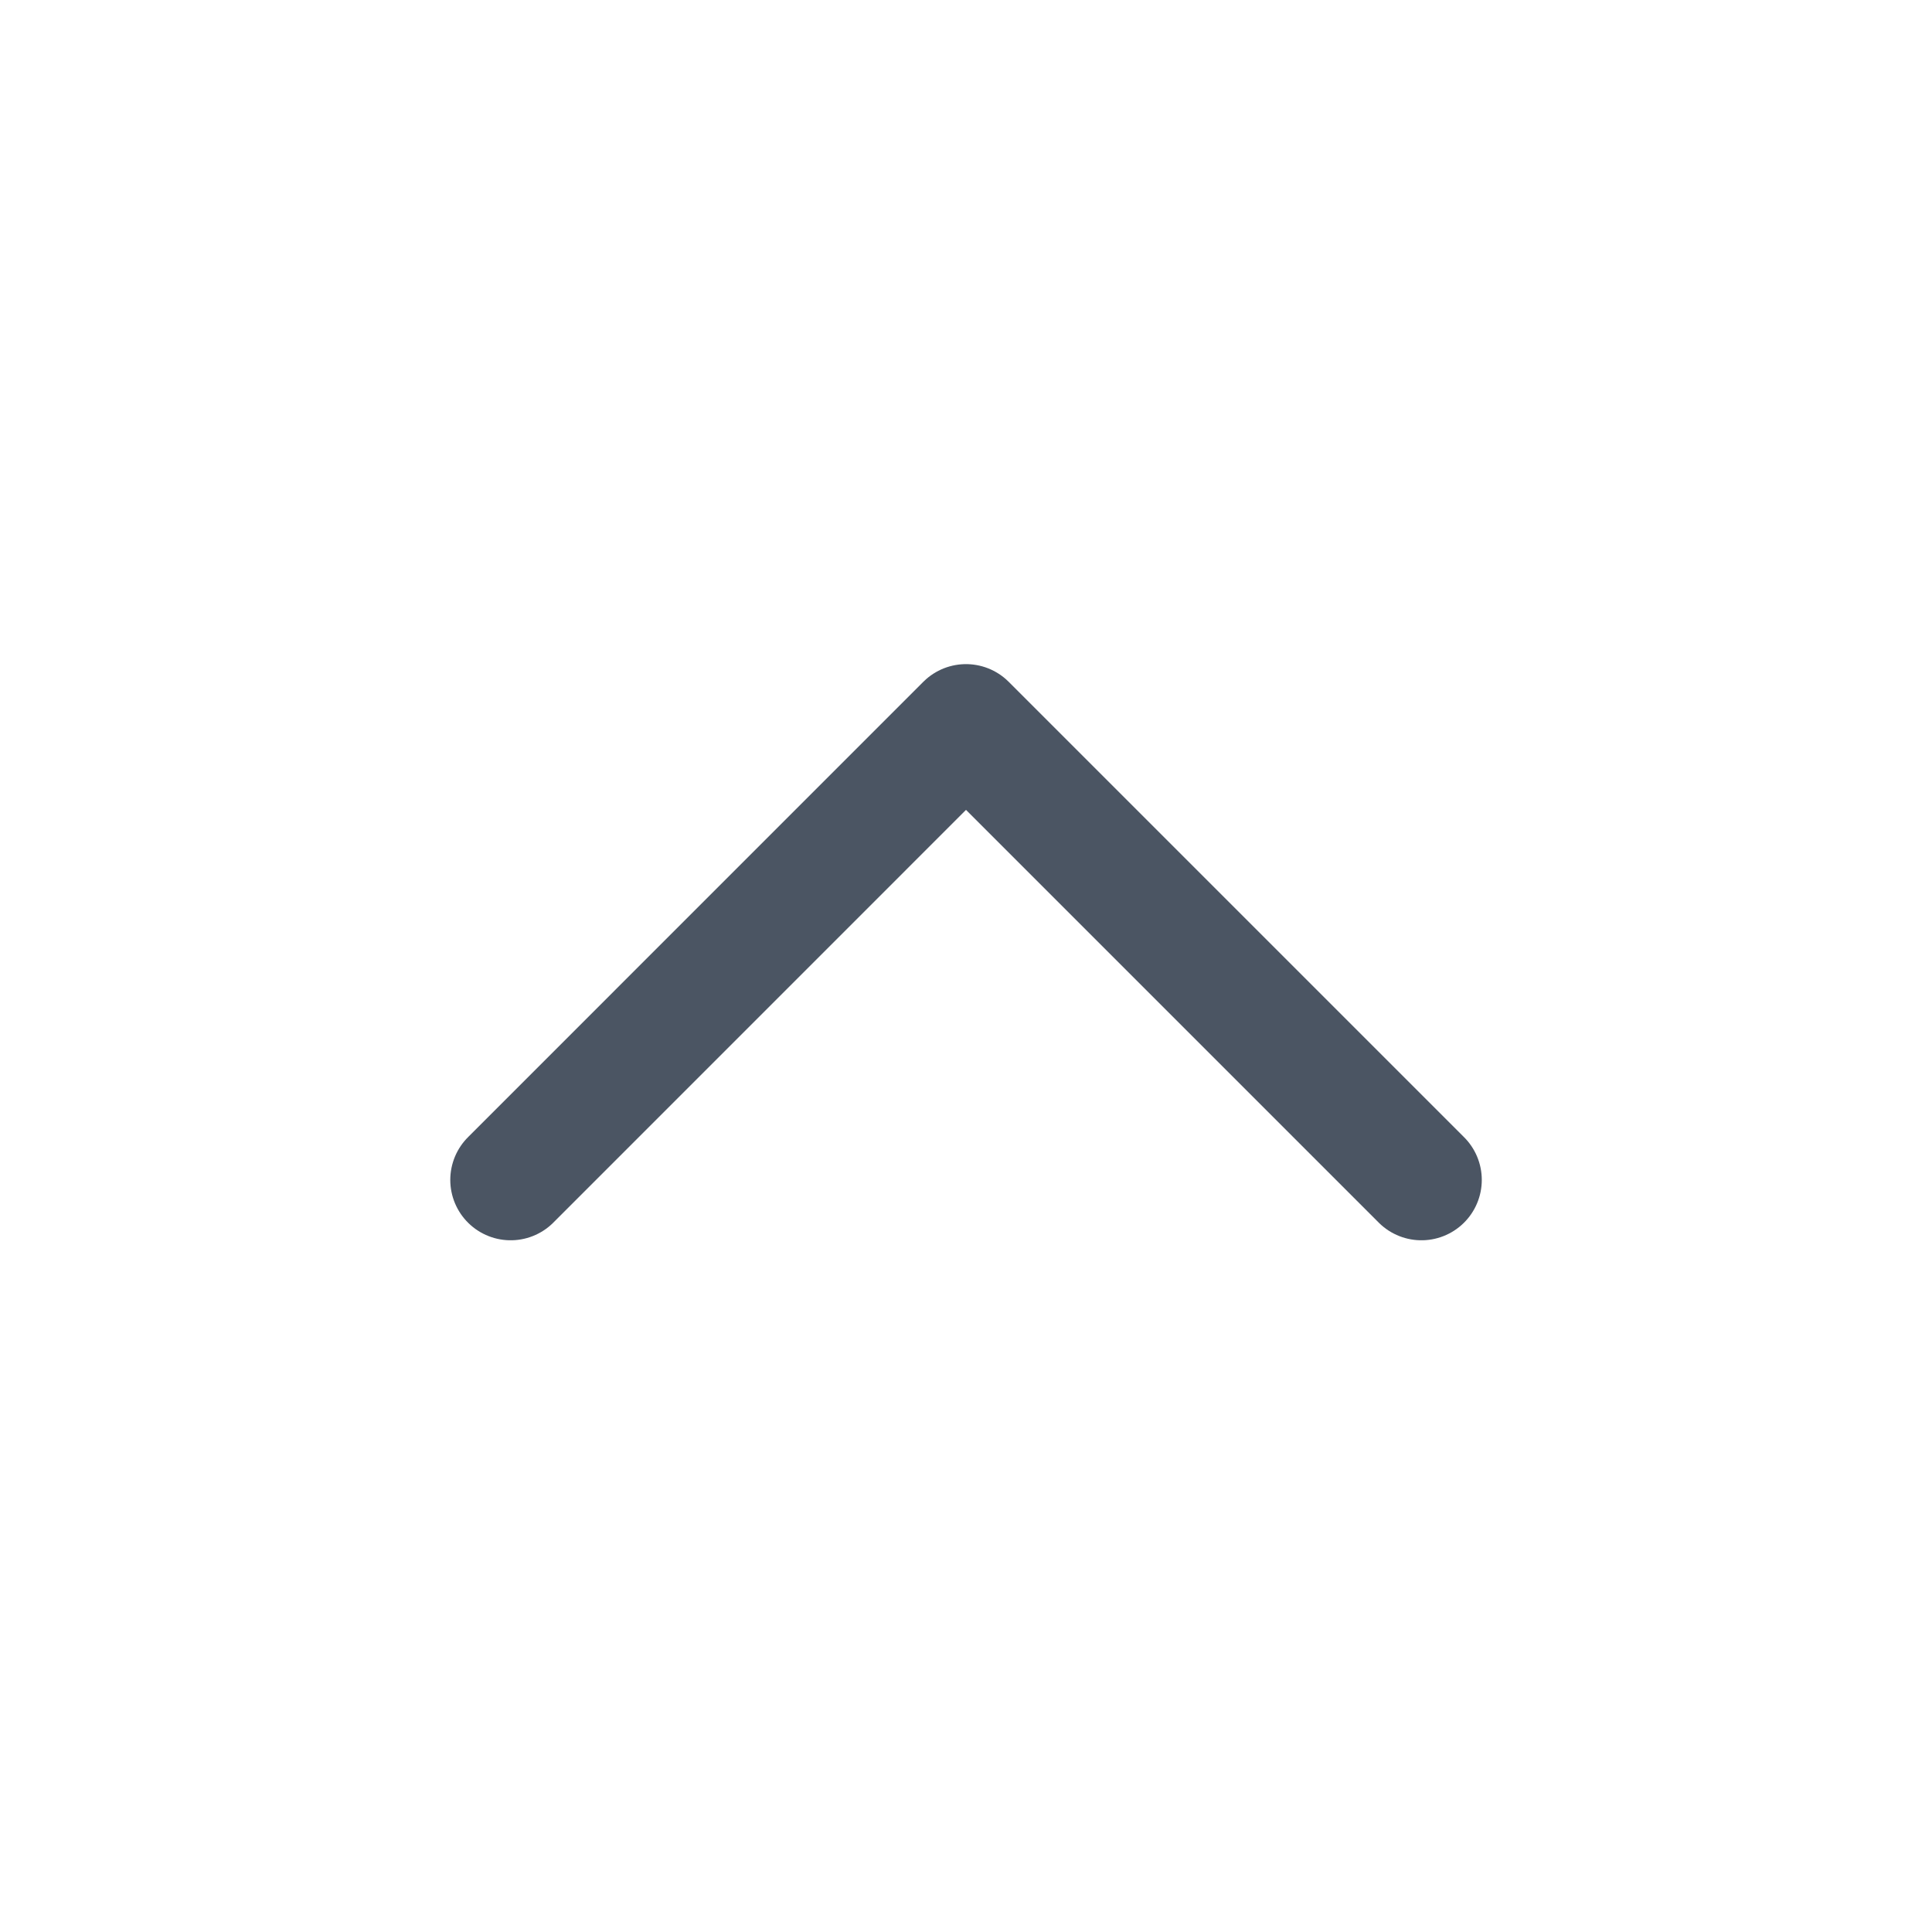 <svg width="32" height="32" viewBox="0 0 32 32" fill="none" xmlns="http://www.w3.org/2000/svg">
<path d="M8.458 19.543L16 12L23.543 19.543" stroke="#4B5563" stroke-width="2" stroke-linecap="round" stroke-linejoin="round"/>
</svg>
